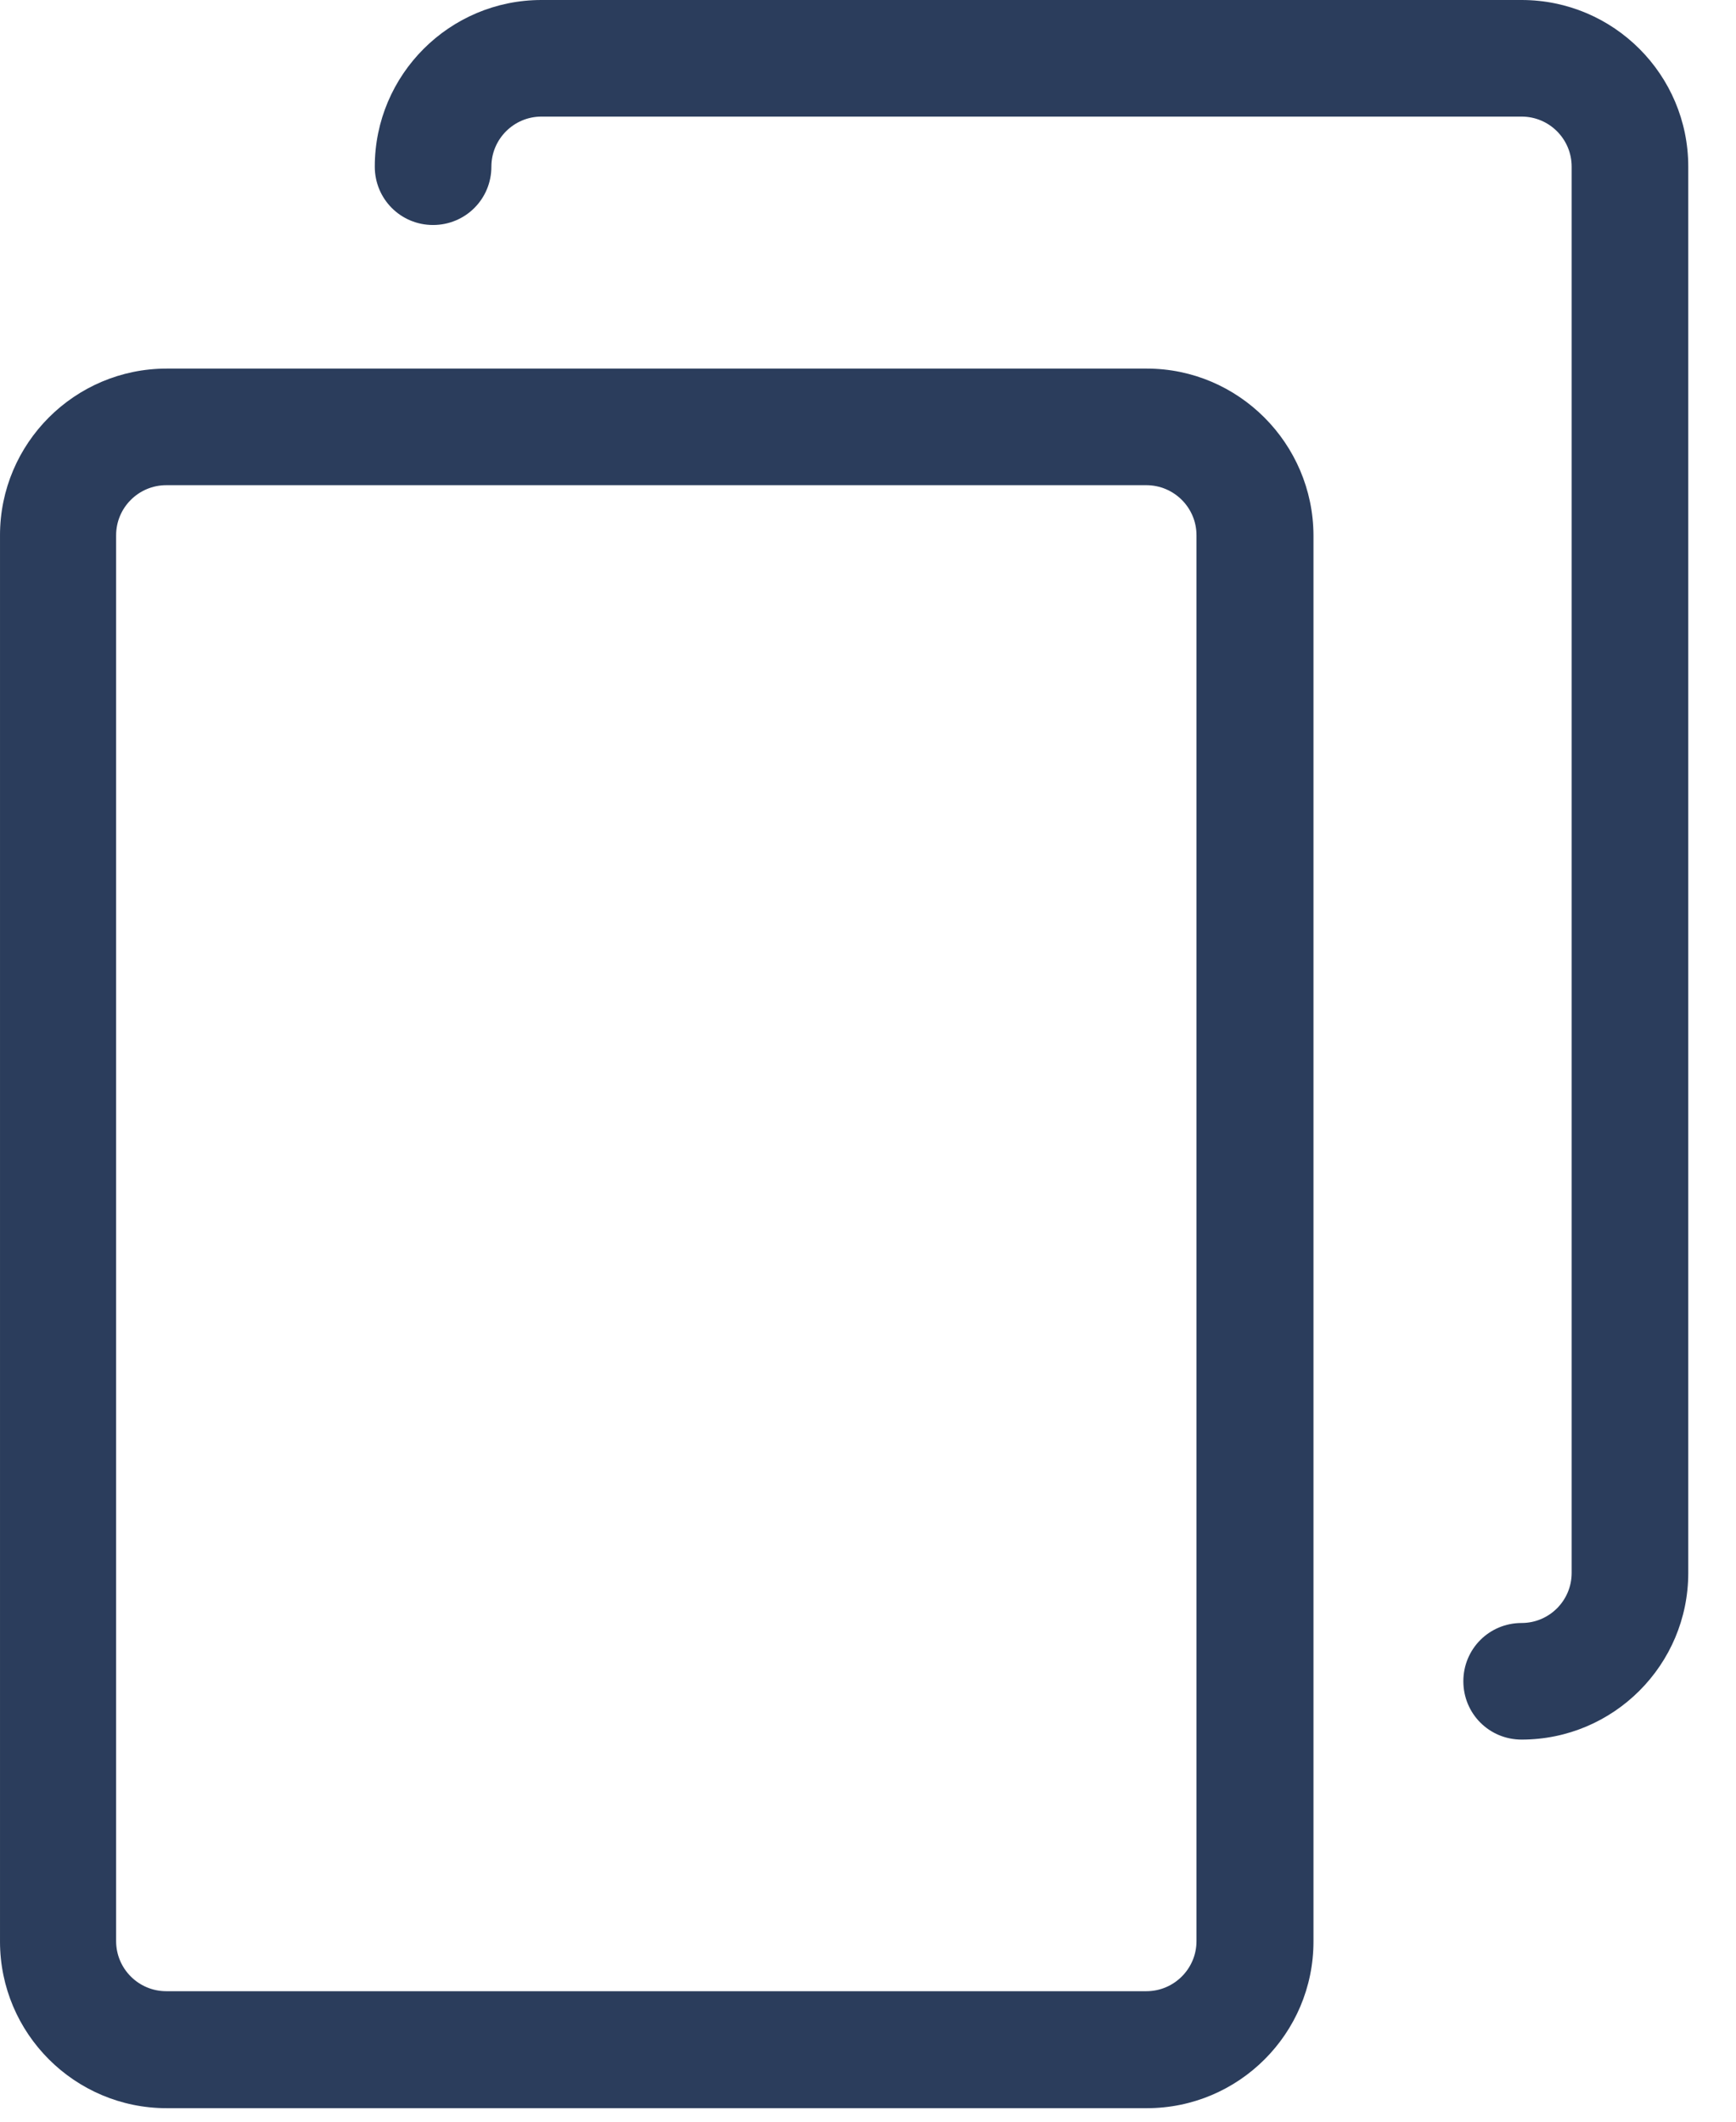 <svg width="18" height="22" viewBox="0 0 18 22" fill="none" xmlns="http://www.w3.org/2000/svg">
<path d="M11.891 3.822H1.728C0.775 3.822 6.10352e-05 4.597 6.10352e-05 5.55V20.132C6.10352e-05 21.085 0.775 21.86 1.728 21.86H11.891C12.845 21.86 13.619 21.085 13.619 20.132V5.55C13.615 4.597 12.84 3.822 11.891 3.822ZM12.406 20.128C12.406 20.414 12.173 20.647 11.886 20.647H1.724C1.437 20.647 1.204 20.414 1.204 20.128V5.55C1.204 5.264 1.437 5.031 1.724 5.031H11.886C12.173 5.031 12.406 5.264 12.406 5.55V20.128Z" fill="#2B3D5C"/>
<path d="M15.777 0H5.614C4.661 0 3.886 0.775 3.886 1.728C3.886 2.064 4.155 2.333 4.49 2.333C4.826 2.333 5.095 2.064 5.095 1.728C5.095 1.442 5.328 1.209 5.614 1.209H15.777C16.064 1.209 16.296 1.442 16.296 1.728V16.31C16.296 16.596 16.064 16.829 15.777 16.829C15.441 16.829 15.173 17.098 15.173 17.433C15.173 17.769 15.441 18.038 15.777 18.038C16.731 18.038 17.505 17.263 17.505 16.31V1.728C17.505 0.775 16.731 0 15.777 0Z" fill="#2B3D5C"/>
</svg>
